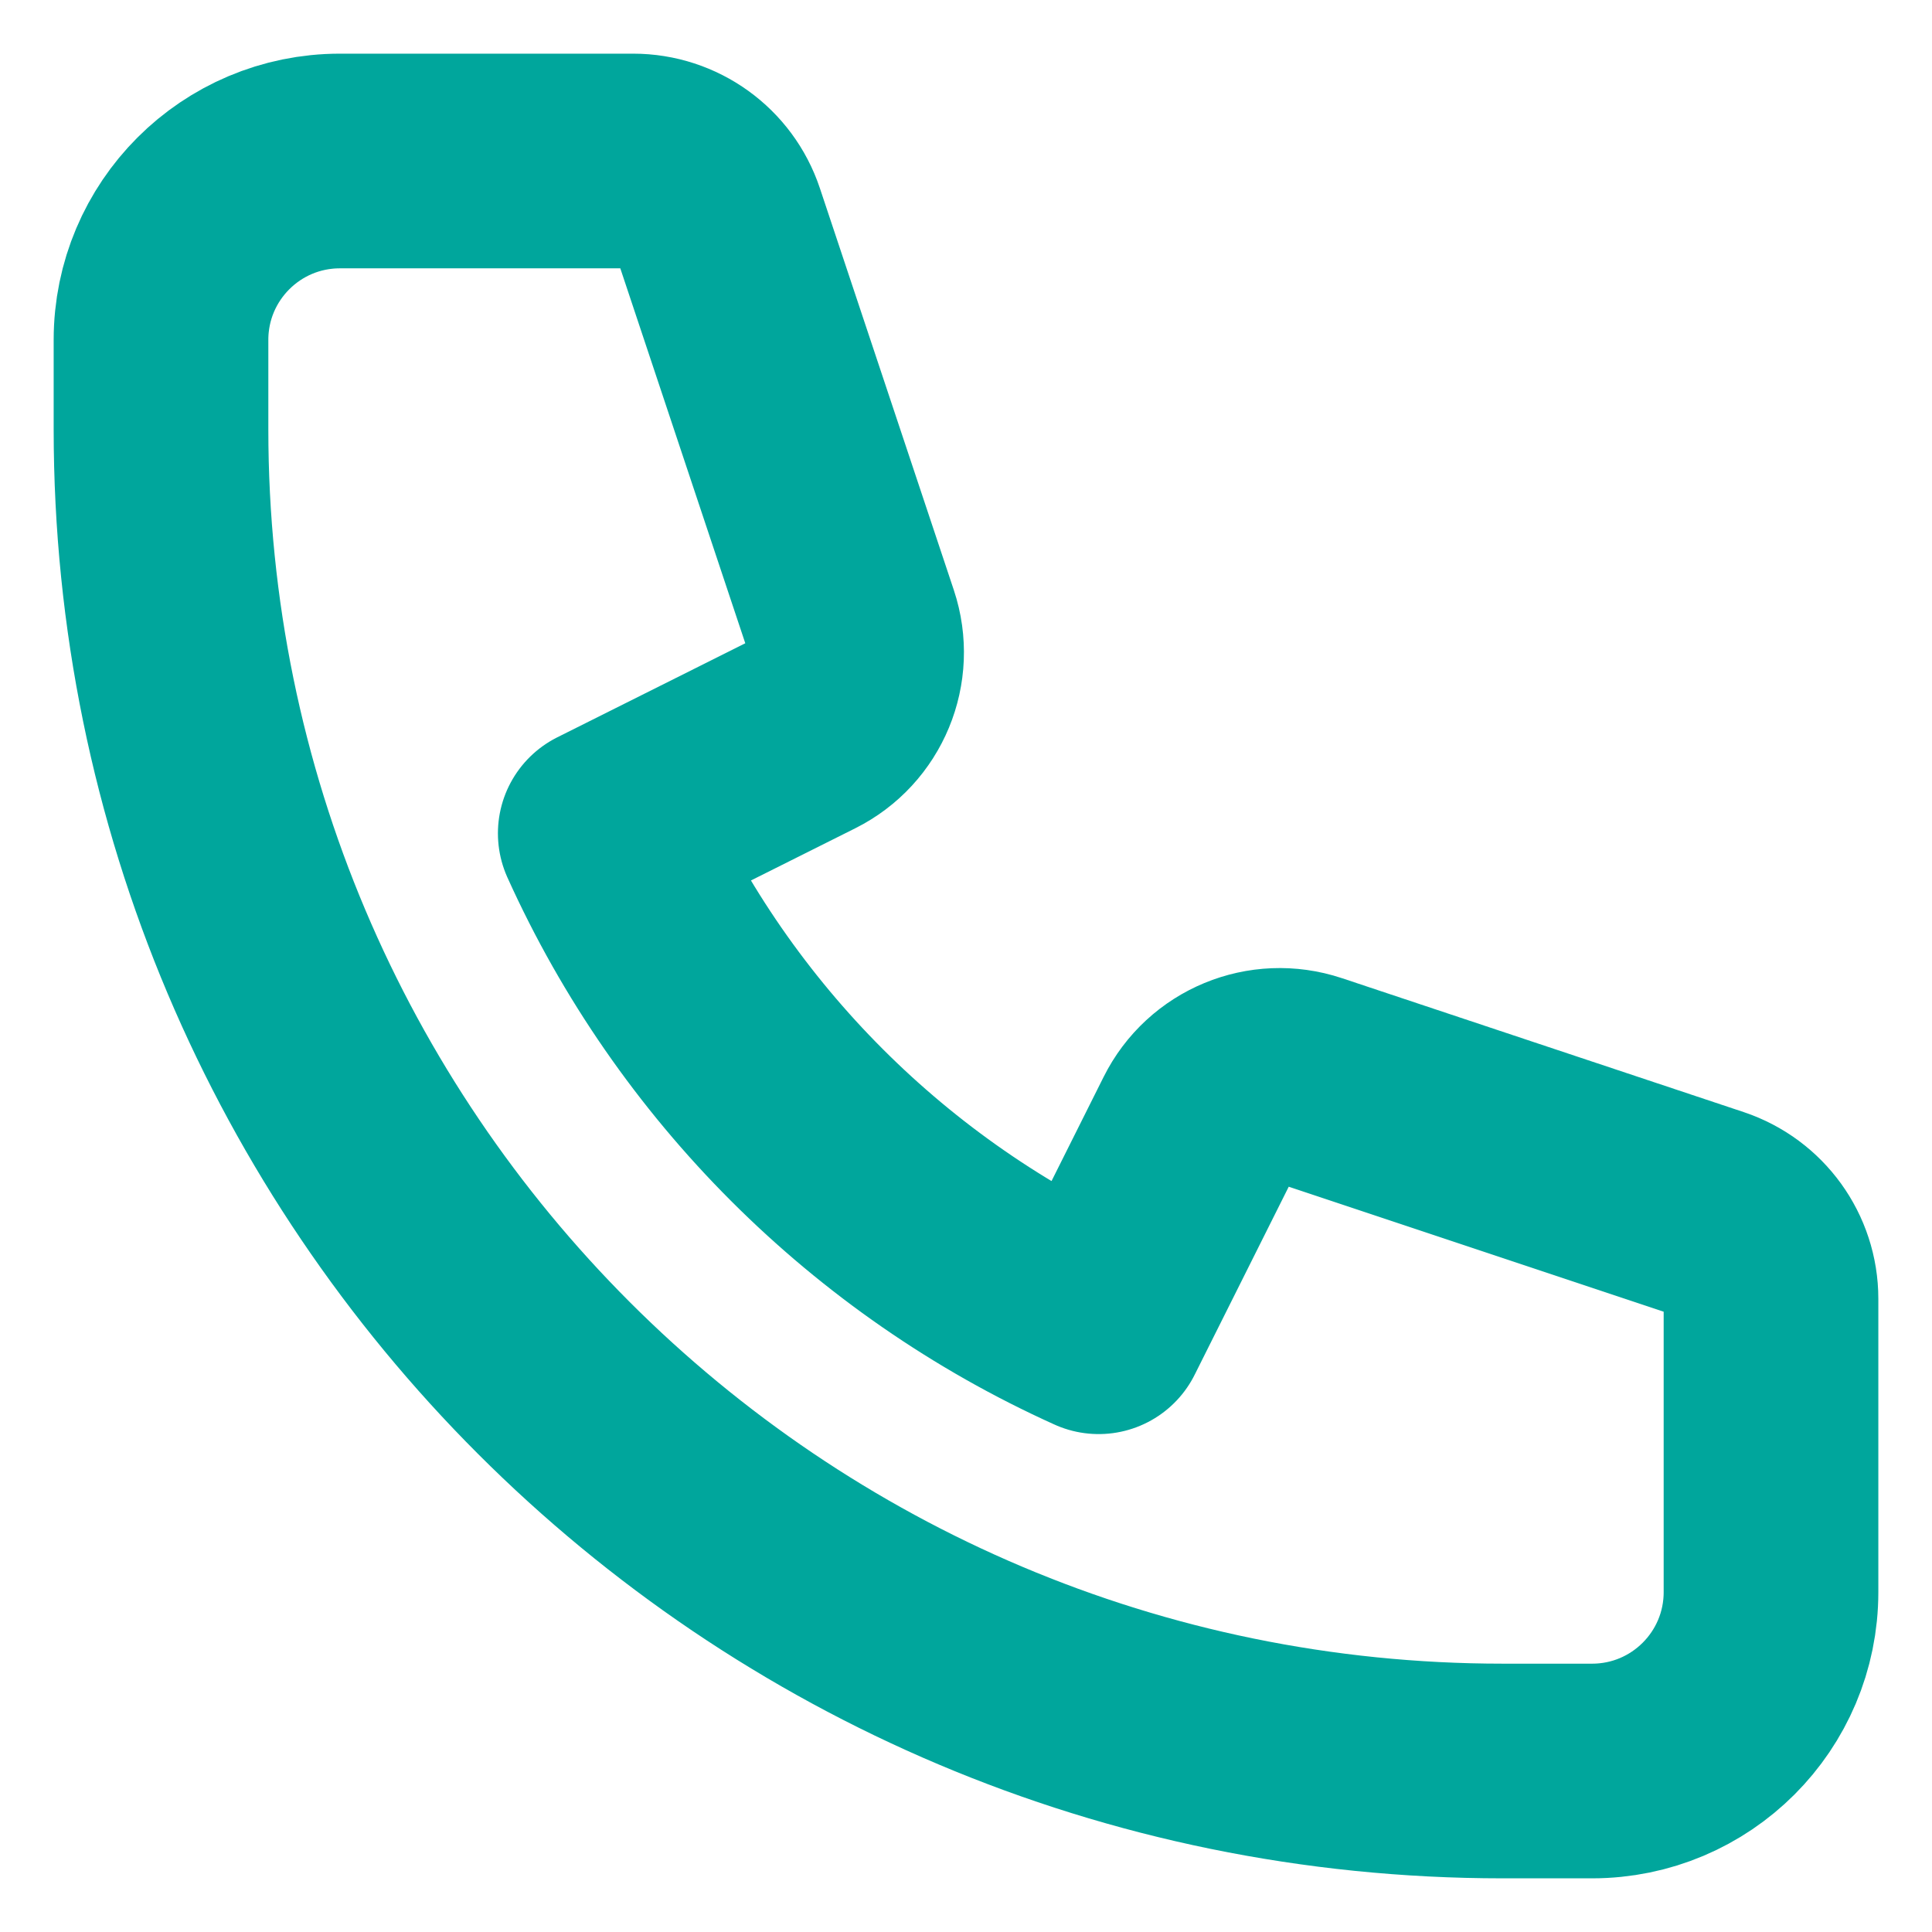 <svg width="18" height="18" viewBox="0 0 18 18" fill="none" xmlns="http://www.w3.org/2000/svg">
<path d="M1.5 3.167C1.5 2.246 2.246 1.5 3.167 1.5H5.899C6.258 1.5 6.577 1.73 6.69 2.07L7.938 5.814C8.069 6.208 7.891 6.638 7.52 6.823L5.639 7.764C6.558 9.801 8.199 11.442 10.236 12.361L11.177 10.48C11.362 10.109 11.792 9.931 12.186 10.062L15.93 11.31C16.27 11.424 16.5 11.742 16.5 12.101V14.833C16.5 15.754 15.754 16.5 14.833 16.5H14C7.096 16.5 1.5 10.904 1.5 4V3.167Z" stroke="#00A69C" stroke-width="2" stroke-linecap="round" stroke-linejoin="round"/>
</svg>
